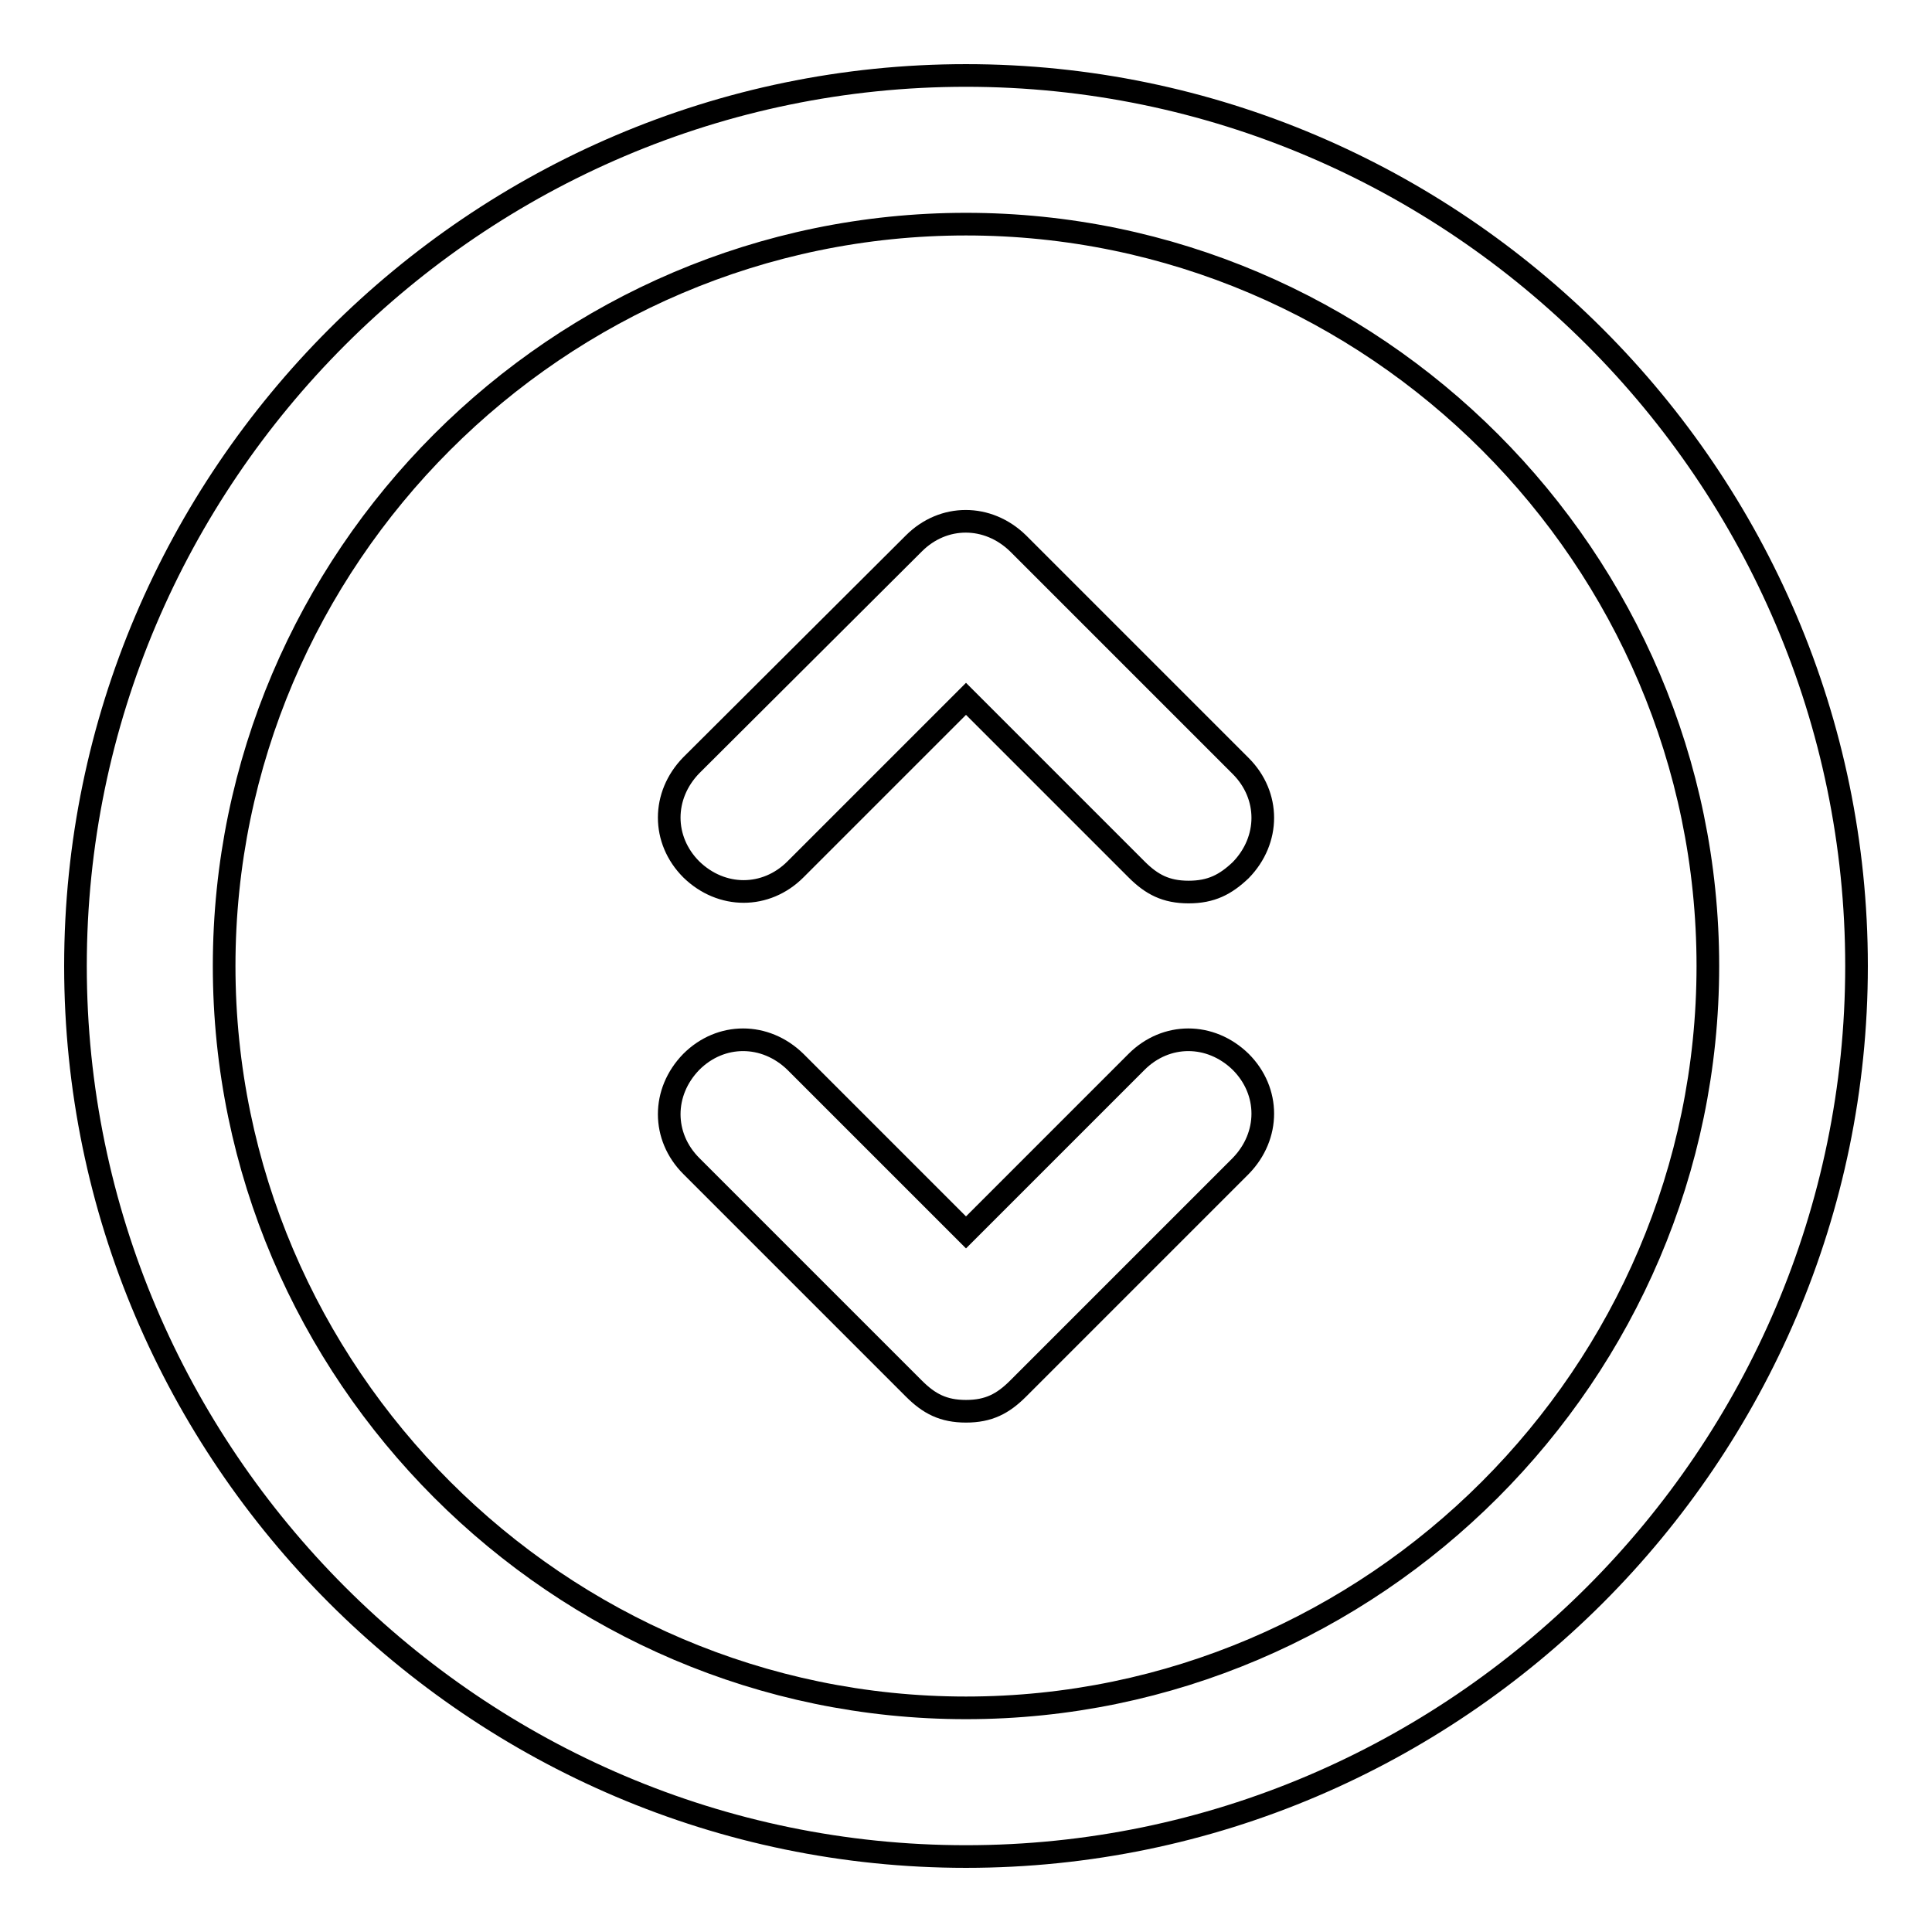<?xml version="1.0" encoding="utf-8"?>
<!-- Svg Vector Icons : http://www.onlinewebfonts.com/icon -->
<!DOCTYPE svg PUBLIC "-//W3C//DTD SVG 1.1//EN" "http://www.w3.org/Graphics/SVG/1.1/DTD/svg11.dtd">
<svg version="1.1" xmlns="http://www.w3.org/2000/svg" xmlns:xlink="http://www.w3.org/1999/xlink" x="0px" y="0px" viewBox="0 0 256 256" enable-background="new 0 0 256 256" xml:space="preserve">
<g> <path stroke-width="3" fill-opacity="0" stroke="#000000"  d="M128,246c-64.9,0-118-53.1-118-118C10,63.1,63.1,10,128,10c64.9,0,118,53.1,118,118 C246,192.9,192.9,246,128,246z M128,29.7c-54.1,0-98.3,44.3-98.3,98.3s44.3,98.3,98.3,98.3s98.3-44.3,98.3-98.3 S182.1,29.7,128,29.7z M157.5,118.2c-3,0-4.9-1-6.9-3L128,92.6l-22.6,22.6c-3.9,3.9-9.8,3.9-13.8,0c-3.9-3.9-3.9-9.8,0-13.8 L121.1,72c3.9-3.9,9.8-3.9,13.8,0l29.5,29.5c3.9,3.9,3.9,9.8,0,13.8C162.4,117.2,160.5,118.2,157.5,118.2z M128,187 c-3,0-4.9-1-6.9-3l-29.5-29.5c-3.9-3.9-3.9-9.8,0-13.8c3.9-3.9,9.8-3.9,13.8,0l22.6,22.6l22.6-22.6c3.9-3.9,9.8-3.9,13.8,0 c3.9,3.9,3.9,9.8,0,13.8L134.9,184C132.9,186,131,187,128,187z"/></g>
</svg>